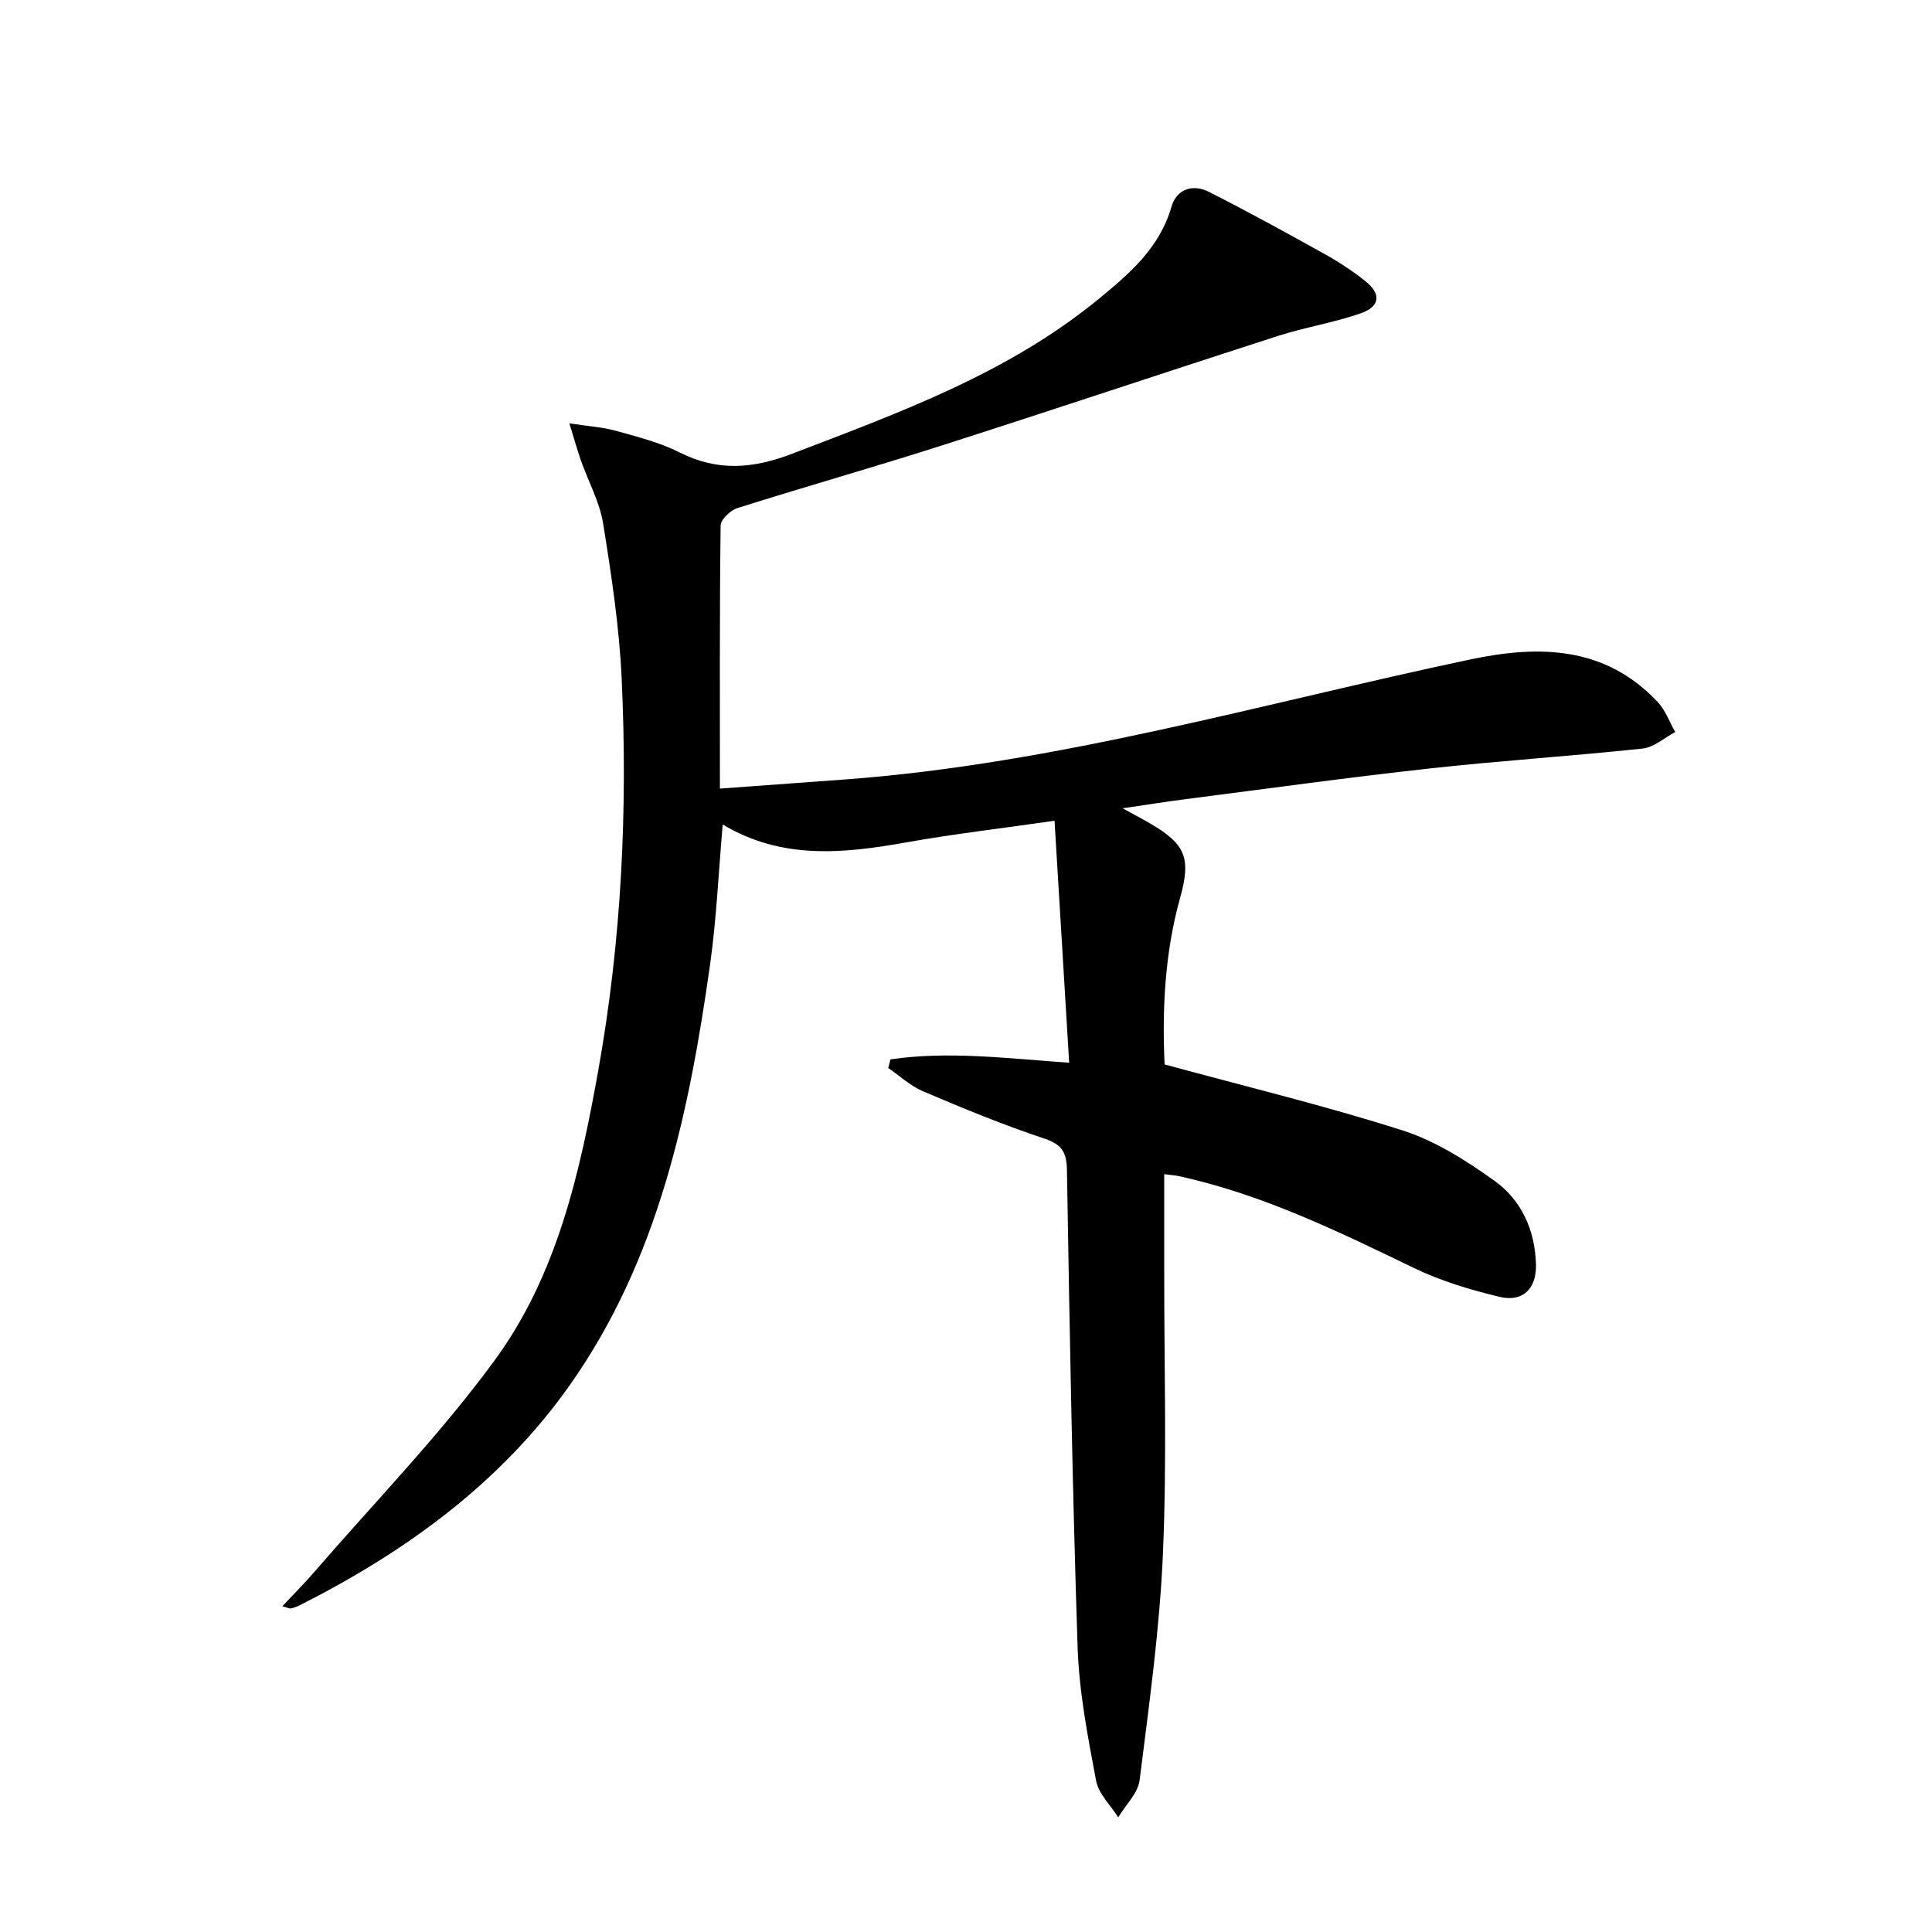 <svg enable-background="new 0 0 400 400" viewBox="0 0 400 400" xmlns="http://www.w3.org/2000/svg"><path d="m184.36 219.33c11.88-1.74 23.83-.24 37 .7-1.02-16.81-2-33.11-3.03-50.1-10.93 1.57-20.93 2.74-30.84 4.5-12.96 2.31-25.71 3.57-37.86-3.73-.87 9.93-1.28 19.5-2.61 28.95-4.34 30.78-10.7 61.1-29.01 87.07-14.28 20.25-33.95 34.52-55.95 45.63-.58.3-1.22.51-1.86.66-.27.06-.61-.15-1.74-.46 2.34-2.5 4.49-4.65 6.48-6.94 12.61-14.59 26.15-28.5 37.5-44.01 12.9-17.61 17.64-38.83 21.44-60.07 4.8-26.82 6.09-53.87 4.83-81.02-.5-10.75-2.12-21.48-3.84-32.12-.72-4.48-3.06-8.7-4.6-13.06-.74-2.11-1.33-4.27-2.39-7.68 4.05.62 6.94.79 9.67 1.55 4.47 1.25 9.08 2.41 13.18 4.48 7.85 3.96 15.17 3.37 23.23.28 22.23-8.53 44.62-16.61 63.38-31.96 6.46-5.29 12.74-10.63 15.21-19.22 1.04-3.62 4.39-4.74 7.69-3.08 8.14 4.11 16.13 8.51 24.09 12.94 2.9 1.61 5.71 3.47 8.31 5.53 3.33 2.64 3.15 5.25-.82 6.66-5.6 1.98-11.57 2.9-17.23 4.72-23.21 7.48-46.33 15.23-69.56 22.67-14.06 4.5-28.27 8.52-42.35 12.97-1.45.46-3.46 2.35-3.48 3.6-.23 17.81-.15 35.63-.15 54.48 8.84-.64 17.36-1.26 25.89-1.89 44.11-3.27 86.44-15.76 129.43-24.84 14.24-3.01 27.91-2.82 38.83 8.79 1.61 1.71 2.44 4.13 3.64 6.23-2.25 1.18-4.41 3.17-6.76 3.42-14.7 1.57-29.47 2.51-44.16 4.13-17.01 1.88-33.96 4.23-50.93 6.41-3.78.49-7.55 1.1-12.56 1.83 2.53 1.39 4.18 2.25 5.78 3.19 7.21 4.22 8.42 7.1 6.15 15.23-3.26 11.65-3.76 23.52-3.24 34.61 16.81 4.58 33.23 8.54 49.29 13.67 6.79 2.17 13.18 6.24 19.04 10.45 5.6 4.01 8.38 10.27 8.56 17.33.12 4.94-2.71 7.81-7.48 6.68-6.08-1.45-12.21-3.29-17.82-6-15.72-7.6-31.37-15.23-48.57-18.99-.8-.18-1.63-.22-3.1-.42 0 6.94.01 13.68 0 20.42-.02 19.33.57 38.68-.26 57.98-.67 15.73-2.87 31.4-4.83 47.04-.34 2.72-2.9 5.15-4.43 7.72-1.59-2.52-4.08-4.88-4.59-7.6-1.71-9.11-3.51-18.32-3.82-27.55-1.09-32.94-1.66-65.89-2.21-98.84-.06-3.76-1.06-5.34-4.76-6.57-8.5-2.82-16.8-6.26-25.04-9.76-2.61-1.11-4.81-3.19-7.2-4.83.16-.6.31-1.19.46-1.78z"/></svg>
